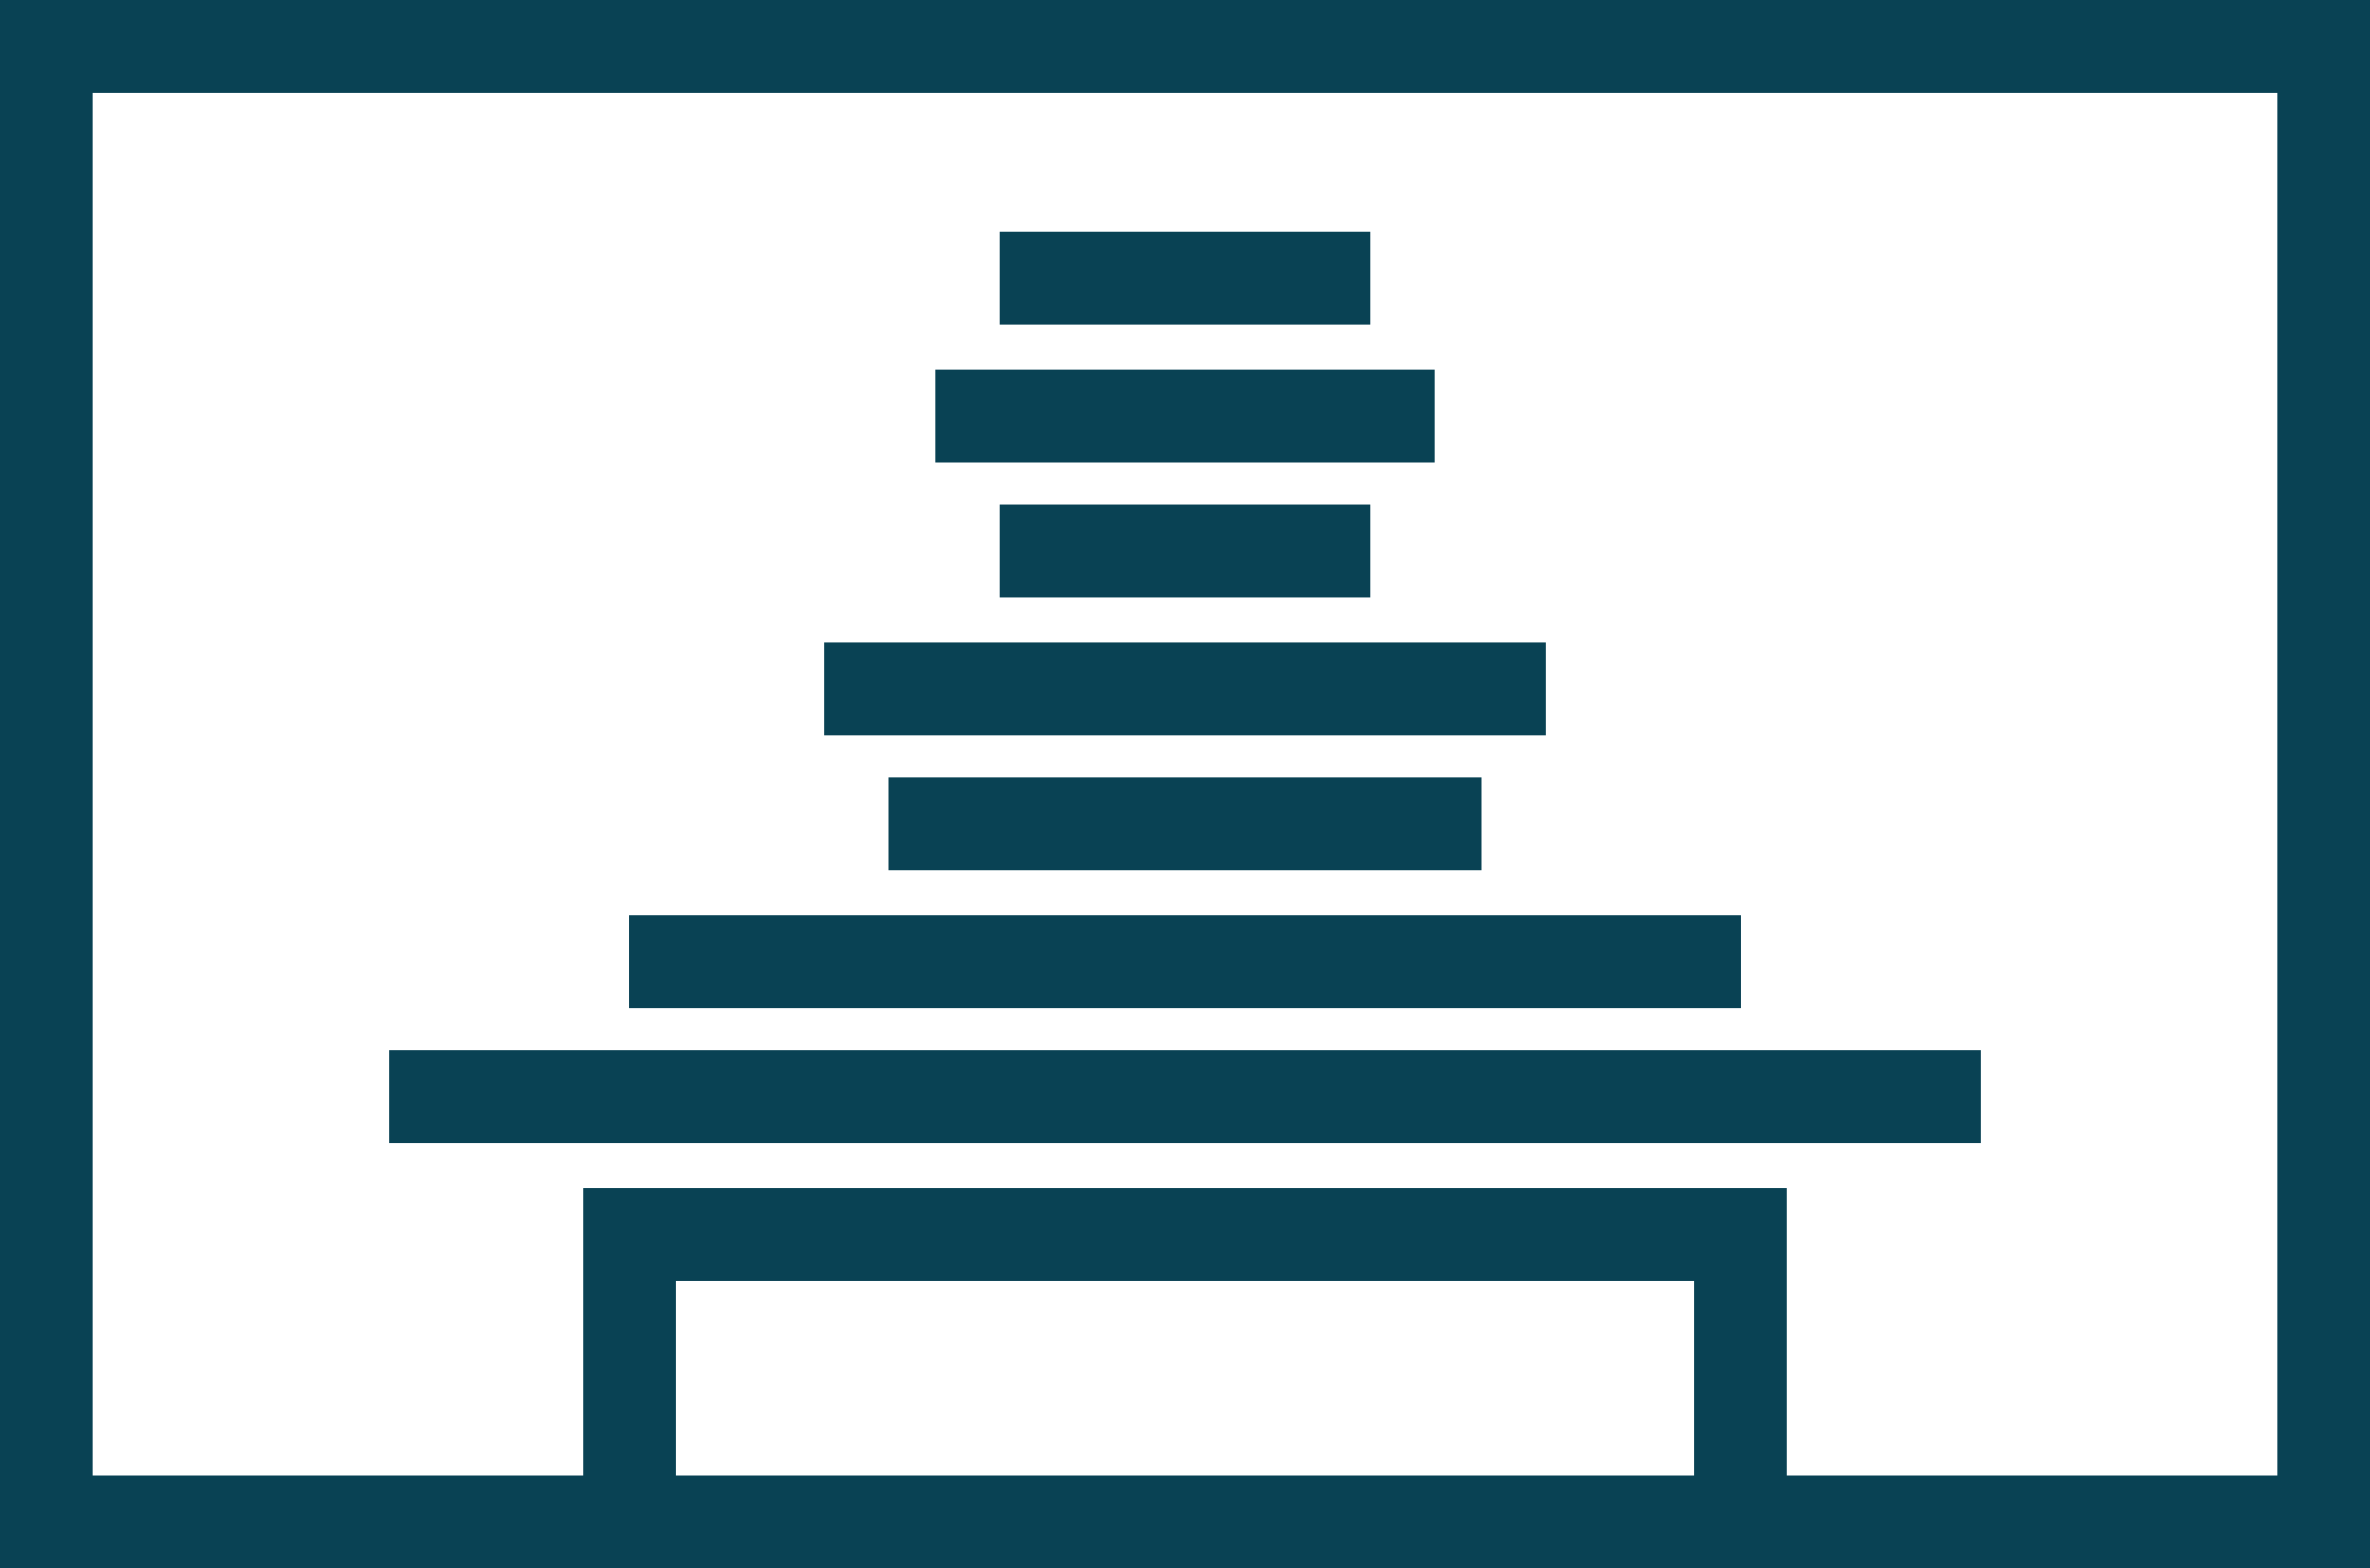 <?xml version="1.0" encoding="UTF-8"?> <svg xmlns="http://www.w3.org/2000/svg" width="68" height="45" viewBox="0 0 68 45" fill="none"><path d="M0 0V45H68V0H0ZM48.609 42.337H19.391V36.746H48.609V42.337ZM65.344 42.337H51.266V34.083H16.734V42.337H2.656V2.663H65.344V42.337Z" fill="#094254"></path><path d="M39.312 6.657H28.688V9.319H39.312V6.657Z" fill="#094254"></path><path d="M41.172 10.598H26.828V13.26H41.172V10.598Z" fill="#094254"></path><path d="M39.312 14.485H28.688V17.148H39.312V14.485Z" fill="#094254"></path><path d="M44.359 18.426H23.641V21.089H44.359V18.426Z" fill="#094254"></path><path d="M42.5 22.314H25.5V24.976H42.5V22.314Z" fill="#094254"></path><path d="M49.938 26.254H18.062V28.917H49.938V26.254Z" fill="#094254"></path><path d="M56.844 30.142H11.156V32.805H56.844V30.142Z" fill="#094254"></path></svg> 
